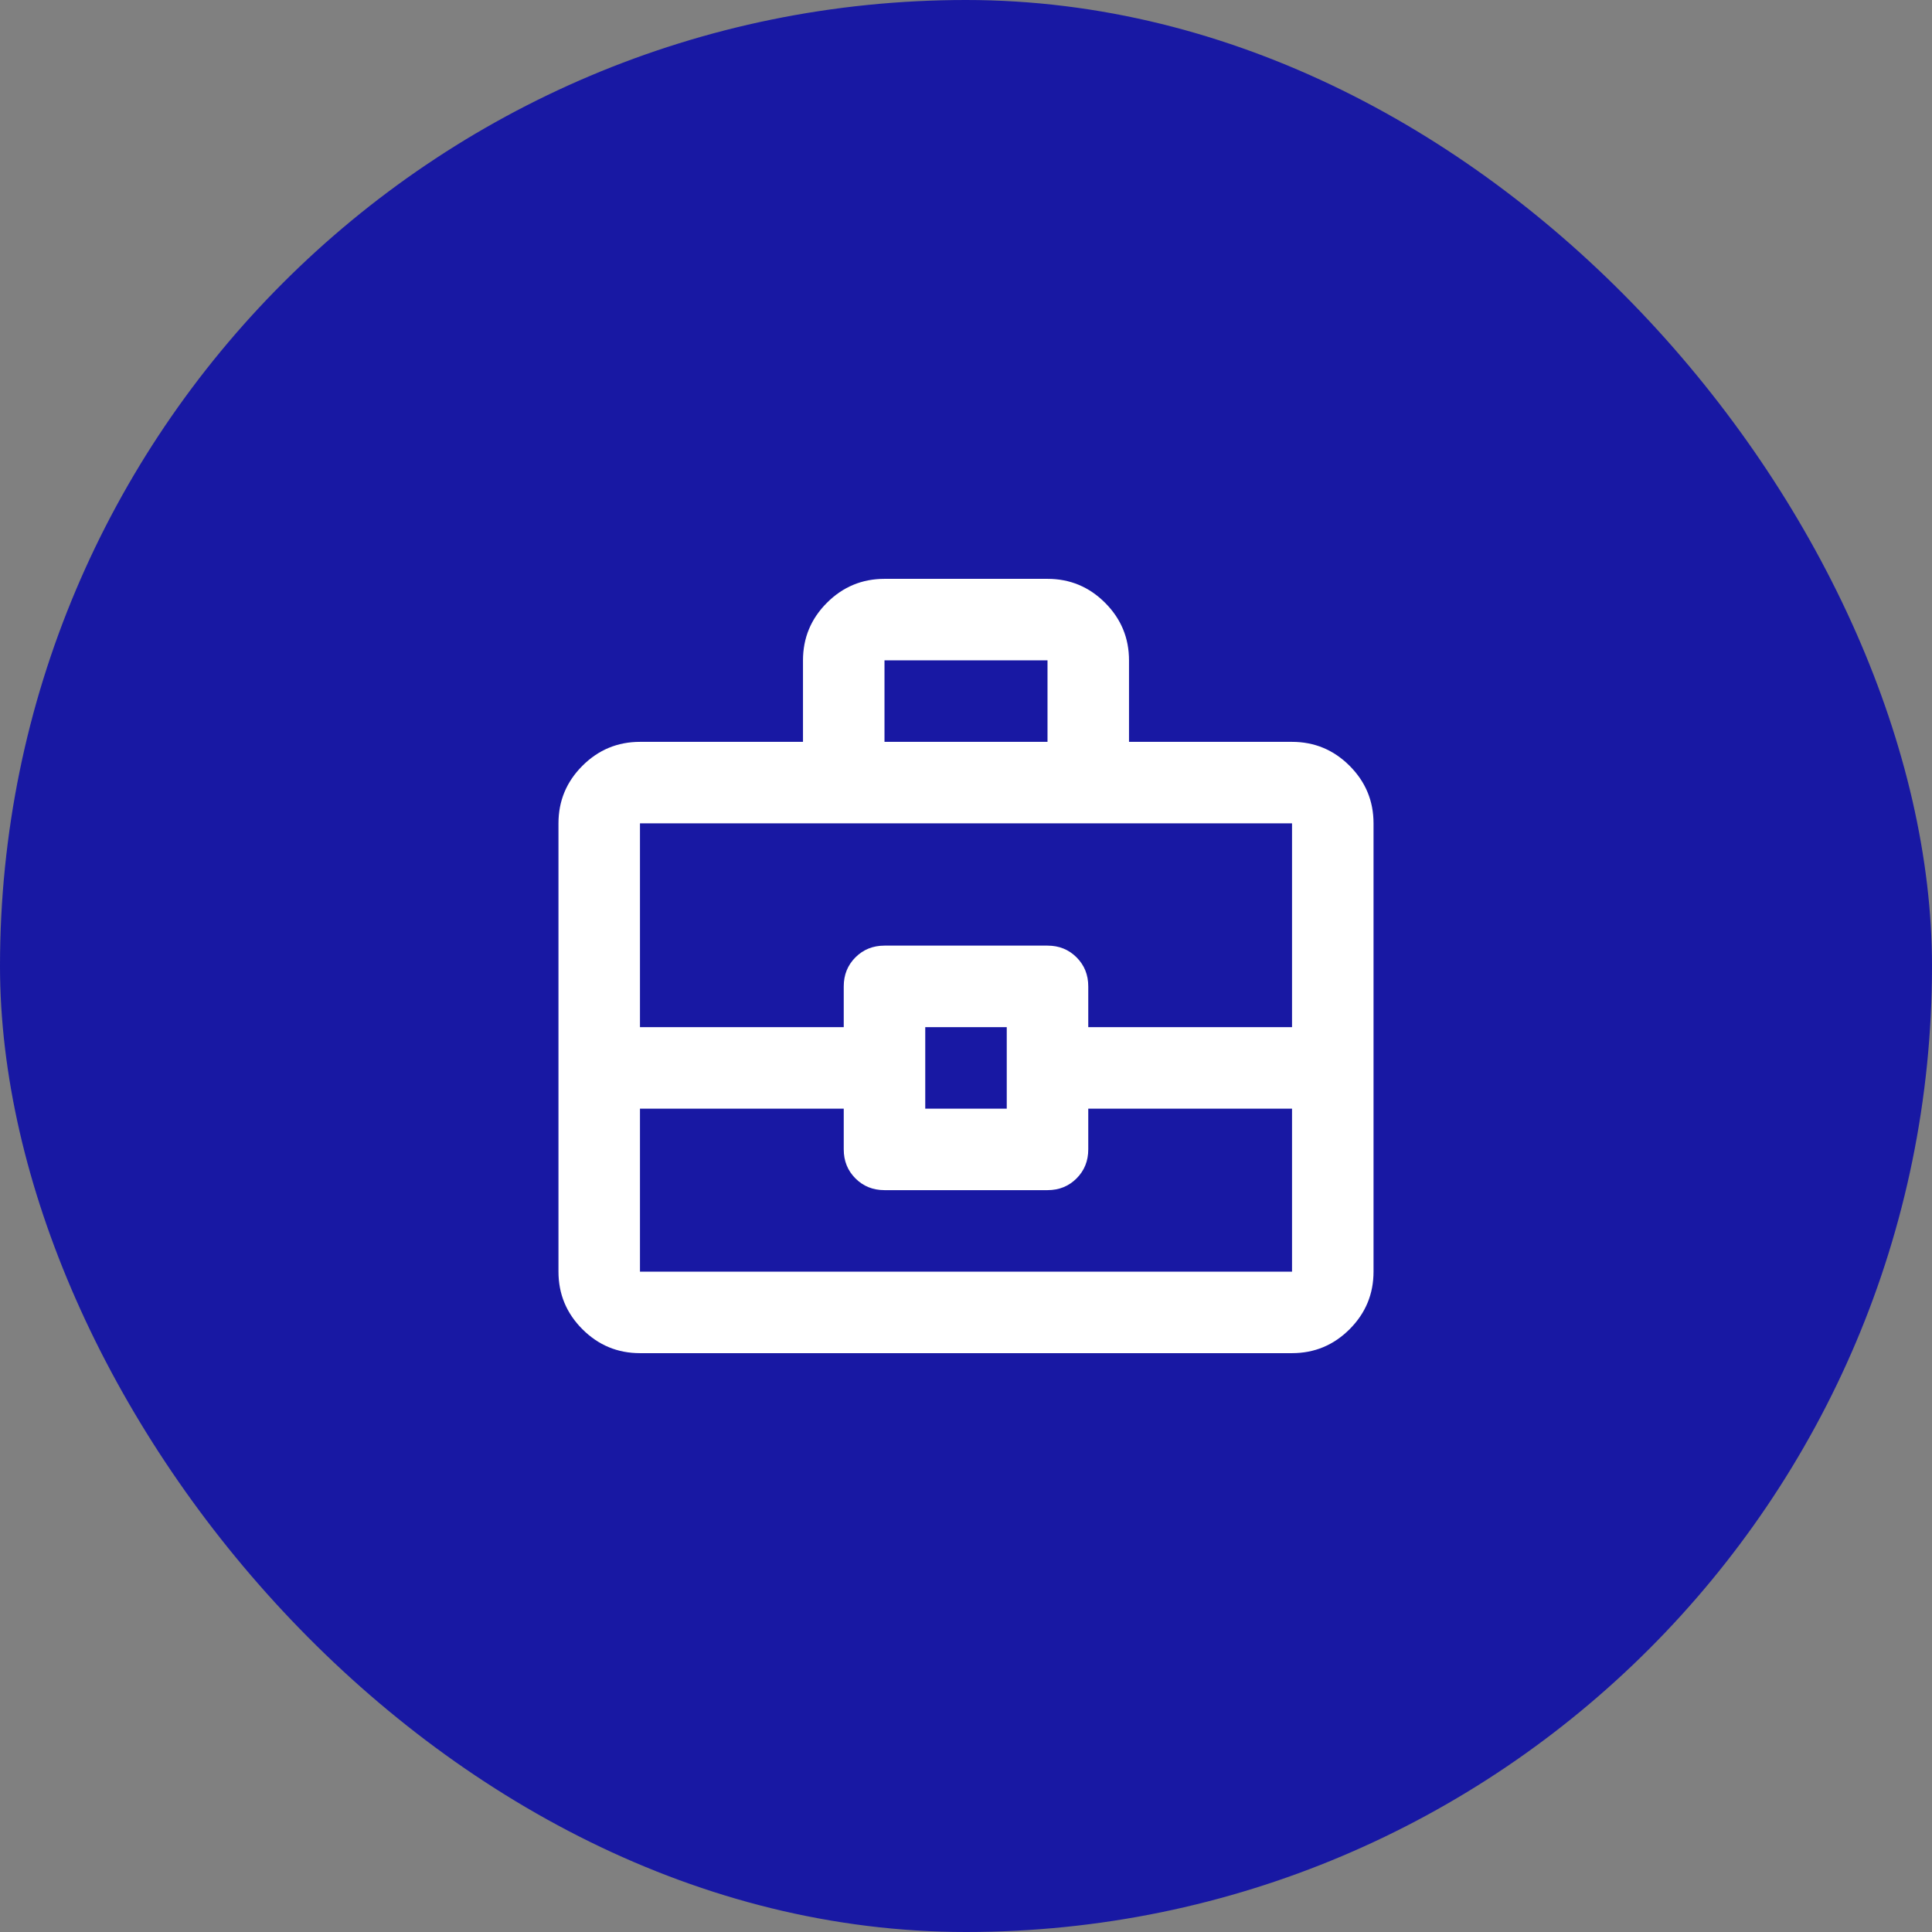 <?xml version="1.0" encoding="utf-8"?>
<svg xmlns="http://www.w3.org/2000/svg" fill="none" height="100%" overflow="visible" preserveAspectRatio="none" style="display: block;" viewBox="0 0 64 64" width="100%">
<rect x="0" y="0" width="64" height="64" fill="#808080" stroke="none"/>
<g id="Frame 281">
<rect fill="#1818A3" height="64" rx="32" width="64"/>
<path d="M21.2 44.825C20.457 44.825 19.822 44.561 19.293 44.032C18.764 43.503 18.5 42.867 18.5 42.125V27.275C18.5 26.532 18.764 25.897 19.293 25.368C19.822 24.839 20.457 24.575 21.2 24.575H26.6V21.875C26.6 21.133 26.864 20.497 27.393 19.968C27.922 19.439 28.558 19.175 29.3 19.175H34.7C35.443 19.175 36.078 19.439 36.607 19.968C37.136 20.497 37.4 21.133 37.4 21.875V24.575H42.8C43.542 24.575 44.178 24.839 44.707 25.368C45.236 25.897 45.5 26.532 45.5 27.275V42.125C45.5 42.867 45.236 43.503 44.707 44.032C44.178 44.561 43.542 44.825 42.8 44.825H21.2ZM29.3 24.575H34.7V21.875H29.3V24.575ZM42.8 36.725H36.05V38.075C36.05 38.458 35.921 38.778 35.662 39.037C35.403 39.296 35.083 39.425 34.7 39.425H29.3C28.918 39.425 28.597 39.296 28.338 39.037C28.079 38.778 27.95 38.458 27.95 38.075V36.725H21.2V42.125H42.8V36.725ZM30.65 36.725H33.35V34.025H30.65V36.725ZM21.2 34.025H27.95V32.675C27.95 32.292 28.079 31.972 28.338 31.713C28.597 31.454 28.918 31.325 29.3 31.325H34.7C35.083 31.325 35.403 31.454 35.662 31.713C35.921 31.972 36.05 32.292 36.05 32.675V34.025H42.8V27.275H21.2V34.025Z" fill="white" id="business_center"/>
</g>
</svg>